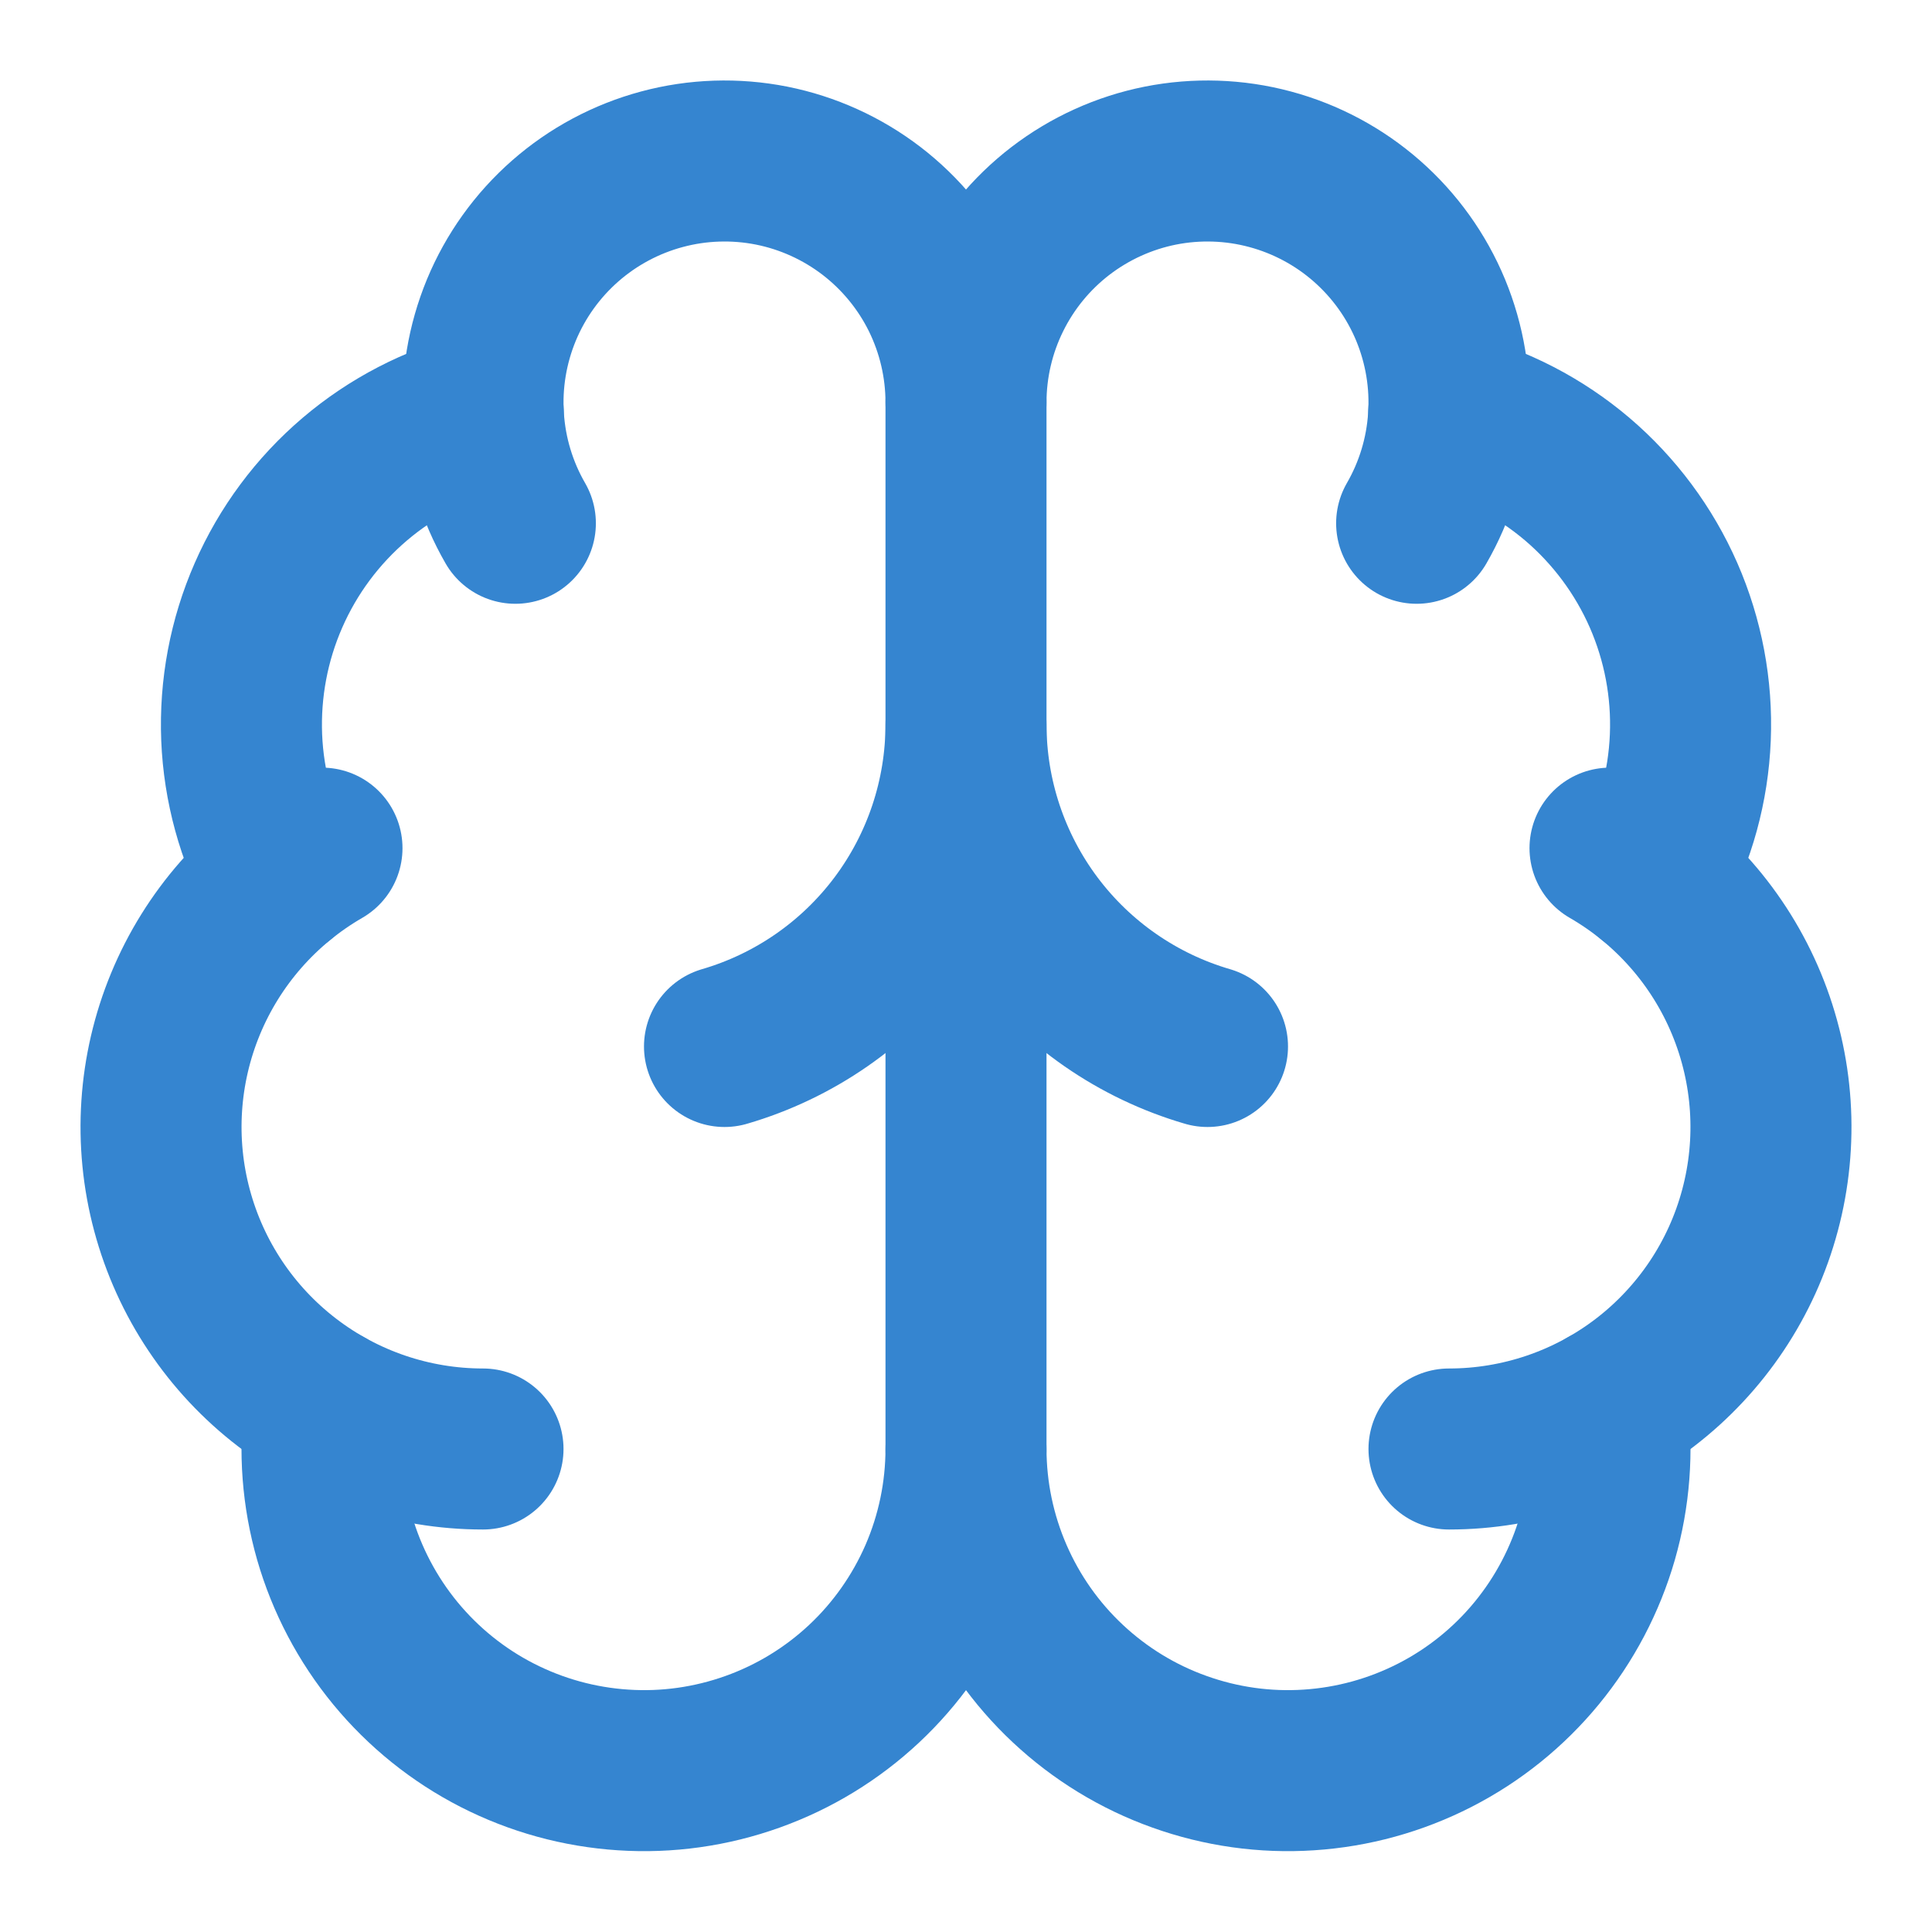 <svg width="32" height="32" viewBox="0 0 32 32" fill="none" xmlns="http://www.w3.org/2000/svg">
<path d="M16 24V6.667" stroke="#3585D0" stroke-width="2.667" stroke-linecap="round" stroke-linejoin="round"/>
<path d="M20 17.333C18.846 16.996 17.833 16.294 17.112 15.333C16.391 14.371 16.001 13.202 16 12C15.999 13.202 15.609 14.371 14.888 15.333C14.167 16.294 13.154 16.996 12 17.333" stroke="#3585D0" stroke-width="2.667" stroke-linecap="round" stroke-linejoin="round"/>
<path d="M23.464 8.667C23.771 8.135 23.951 7.541 23.991 6.928C24.032 6.316 23.93 5.703 23.696 5.136C23.461 4.569 23.099 4.064 22.637 3.659C22.176 3.255 21.628 2.962 21.035 2.803C20.443 2.644 19.821 2.624 19.22 2.743C18.618 2.863 18.052 3.12 17.565 3.493C17.078 3.867 16.684 4.347 16.413 4.897C16.141 5.448 16 6.053 16 6.667C16 6.053 15.859 5.448 15.588 4.897C15.316 4.347 14.922 3.867 14.435 3.493C13.948 3.12 13.382 2.863 12.78 2.743C12.179 2.624 11.557 2.644 10.965 2.803C10.372 2.962 9.824 3.255 9.363 3.659C8.901 4.064 8.539 4.569 8.304 5.136C8.07 5.703 7.968 6.316 8.009 6.928C8.049 7.541 8.229 8.135 8.536 8.667" stroke="#3585D0" stroke-width="2.667" stroke-linecap="round" stroke-linejoin="round"/>
<path d="M23.996 6.833C24.78 7.035 25.507 7.412 26.124 7.936C26.74 8.461 27.229 9.119 27.554 9.86C27.878 10.601 28.03 11.407 27.997 12.215C27.964 13.024 27.748 13.814 27.364 14.527" stroke="#3585D0" stroke-width="2.667" stroke-linecap="round" stroke-linejoin="round"/>
<path d="M24 24C25.174 24 26.315 23.613 27.247 22.898C28.178 22.183 28.848 21.181 29.151 20.047C29.455 18.913 29.376 17.71 28.927 16.626C28.478 15.541 27.683 14.635 26.667 14.048" stroke="#3585D0" stroke-width="2.667" stroke-linecap="round" stroke-linejoin="round"/>
<path d="M26.623 23.311C26.716 24.034 26.66 24.768 26.459 25.469C26.257 26.169 25.914 26.821 25.451 27.384C24.988 27.947 24.414 28.409 23.765 28.741C23.116 29.073 22.406 29.269 21.679 29.316C20.951 29.364 20.222 29.261 19.536 29.015C18.849 28.77 18.221 28.386 17.689 27.888C17.156 27.39 16.732 26.787 16.442 26.119C16.151 25.45 16.001 24.729 16 24C15.999 24.729 15.849 25.45 15.559 26.119C15.268 26.787 14.844 27.39 14.312 27.888C13.78 28.386 13.151 28.77 12.465 29.015C11.778 29.261 11.049 29.364 10.322 29.316C9.594 29.269 8.884 29.073 8.235 28.741C7.586 28.409 7.013 27.947 6.549 27.384C6.086 26.821 5.743 26.169 5.541 25.469C5.34 24.768 5.284 24.034 5.377 23.311" stroke="#3585D0" stroke-width="2.667" stroke-linecap="round" stroke-linejoin="round"/>
<path d="M8 24C6.826 24 5.685 23.613 4.754 22.898C3.822 22.183 3.153 21.181 2.849 20.047C2.545 18.913 2.624 17.71 3.073 16.626C3.522 15.541 4.317 14.635 5.333 14.048" stroke="#3585D0" stroke-width="2.667" stroke-linecap="round" stroke-linejoin="round"/>
<path d="M8.004 6.833C7.221 7.035 6.493 7.412 5.877 7.936C5.26 8.461 4.771 9.119 4.447 9.86C4.122 10.601 3.971 11.407 4.003 12.215C4.036 13.024 4.253 13.814 4.636 14.527" stroke="#3585D0" stroke-width="2.667" stroke-linecap="round" stroke-linejoin="round"/>
</svg>
